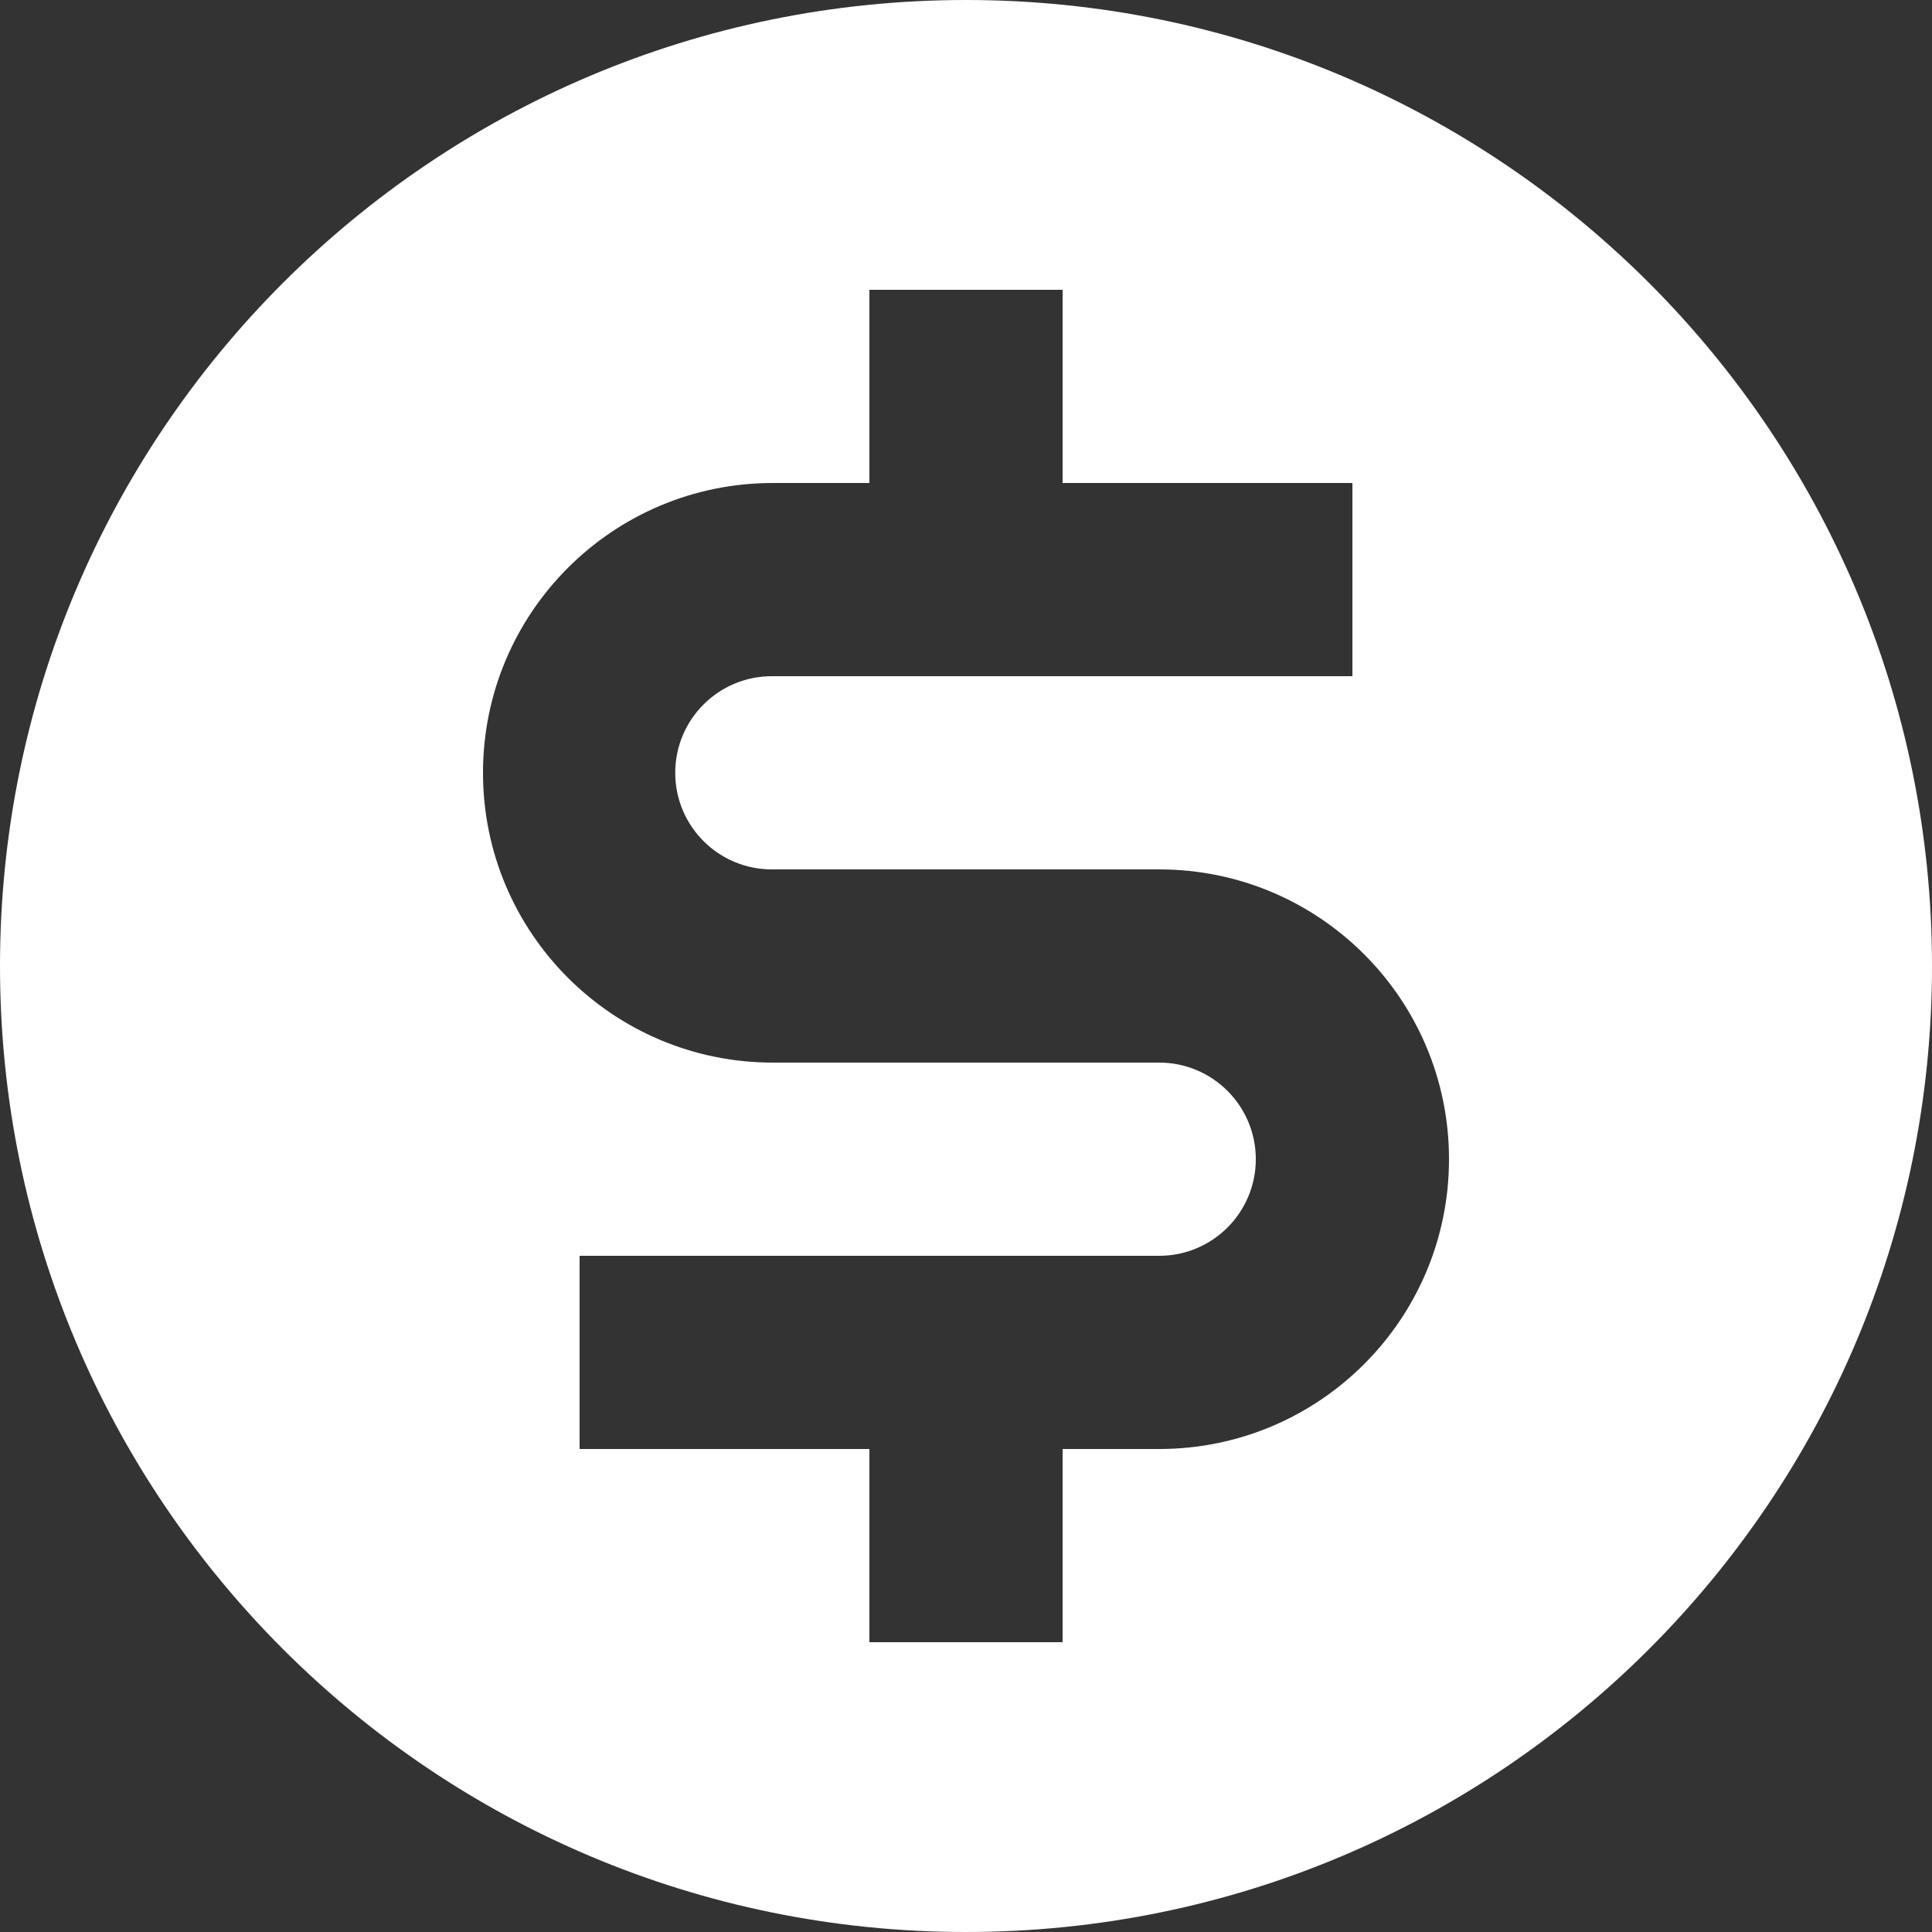 <?xml version="1.0" encoding="UTF-8"?>
<svg width="60px" height="60px" viewBox="0 0 60 60" version="1.1" xmlns="http://www.w3.org/2000/svg" xmlns:xlink="http://www.w3.org/1999/xlink">
    <rect x="0" y="0" width="60" height="60" fill="#333333" stroke="none"/>
    <!-- Generator: Sketch 63 (92445) - https://sketch.com -->
    <title>a9</title>
    <desc>Created with Sketch.</desc>
    <g id="二级设计" stroke="none" stroke-width="1" fill="none" fill-rule="evenodd">
        <g id="智库介绍-机构介绍" transform="translate(-1067, -2000)" fill="#FFFFFF" fill-rule="nonzero">
            <g id="a9" transform="translate(1067, 2000)">
                <path d="M30,60 C13.431,60 0,46.569 0,30 C0,13.431 13.431,0 30,0 C46.569,0 60,13.431 60,30 C60,46.569 46.569,60 30,60 Z M33,45 L36,45 C40.971,45 45,40.971 45,36 C45,31.029 40.971,27 36,27 L23.97,27 C22.313,27 20.97,25.657 20.97,24 C20.97,22.343 22.313,21 23.97,21 L42,21 L42,15 L33,15 L33,9 L27,9 L27,15 L24,15 C19.029,15 15,19.029 15,24 C15,28.971 19.029,33 24,33 L36,33 C37.657,33 39,34.343 39,36 C39,37.657 37.657,39 36,39 L18,39 L18,45 L27,45 L27,51 L33,51 L33,45 Z" id="形状"></path>
            </g>
        </g>
    </g>
</svg>